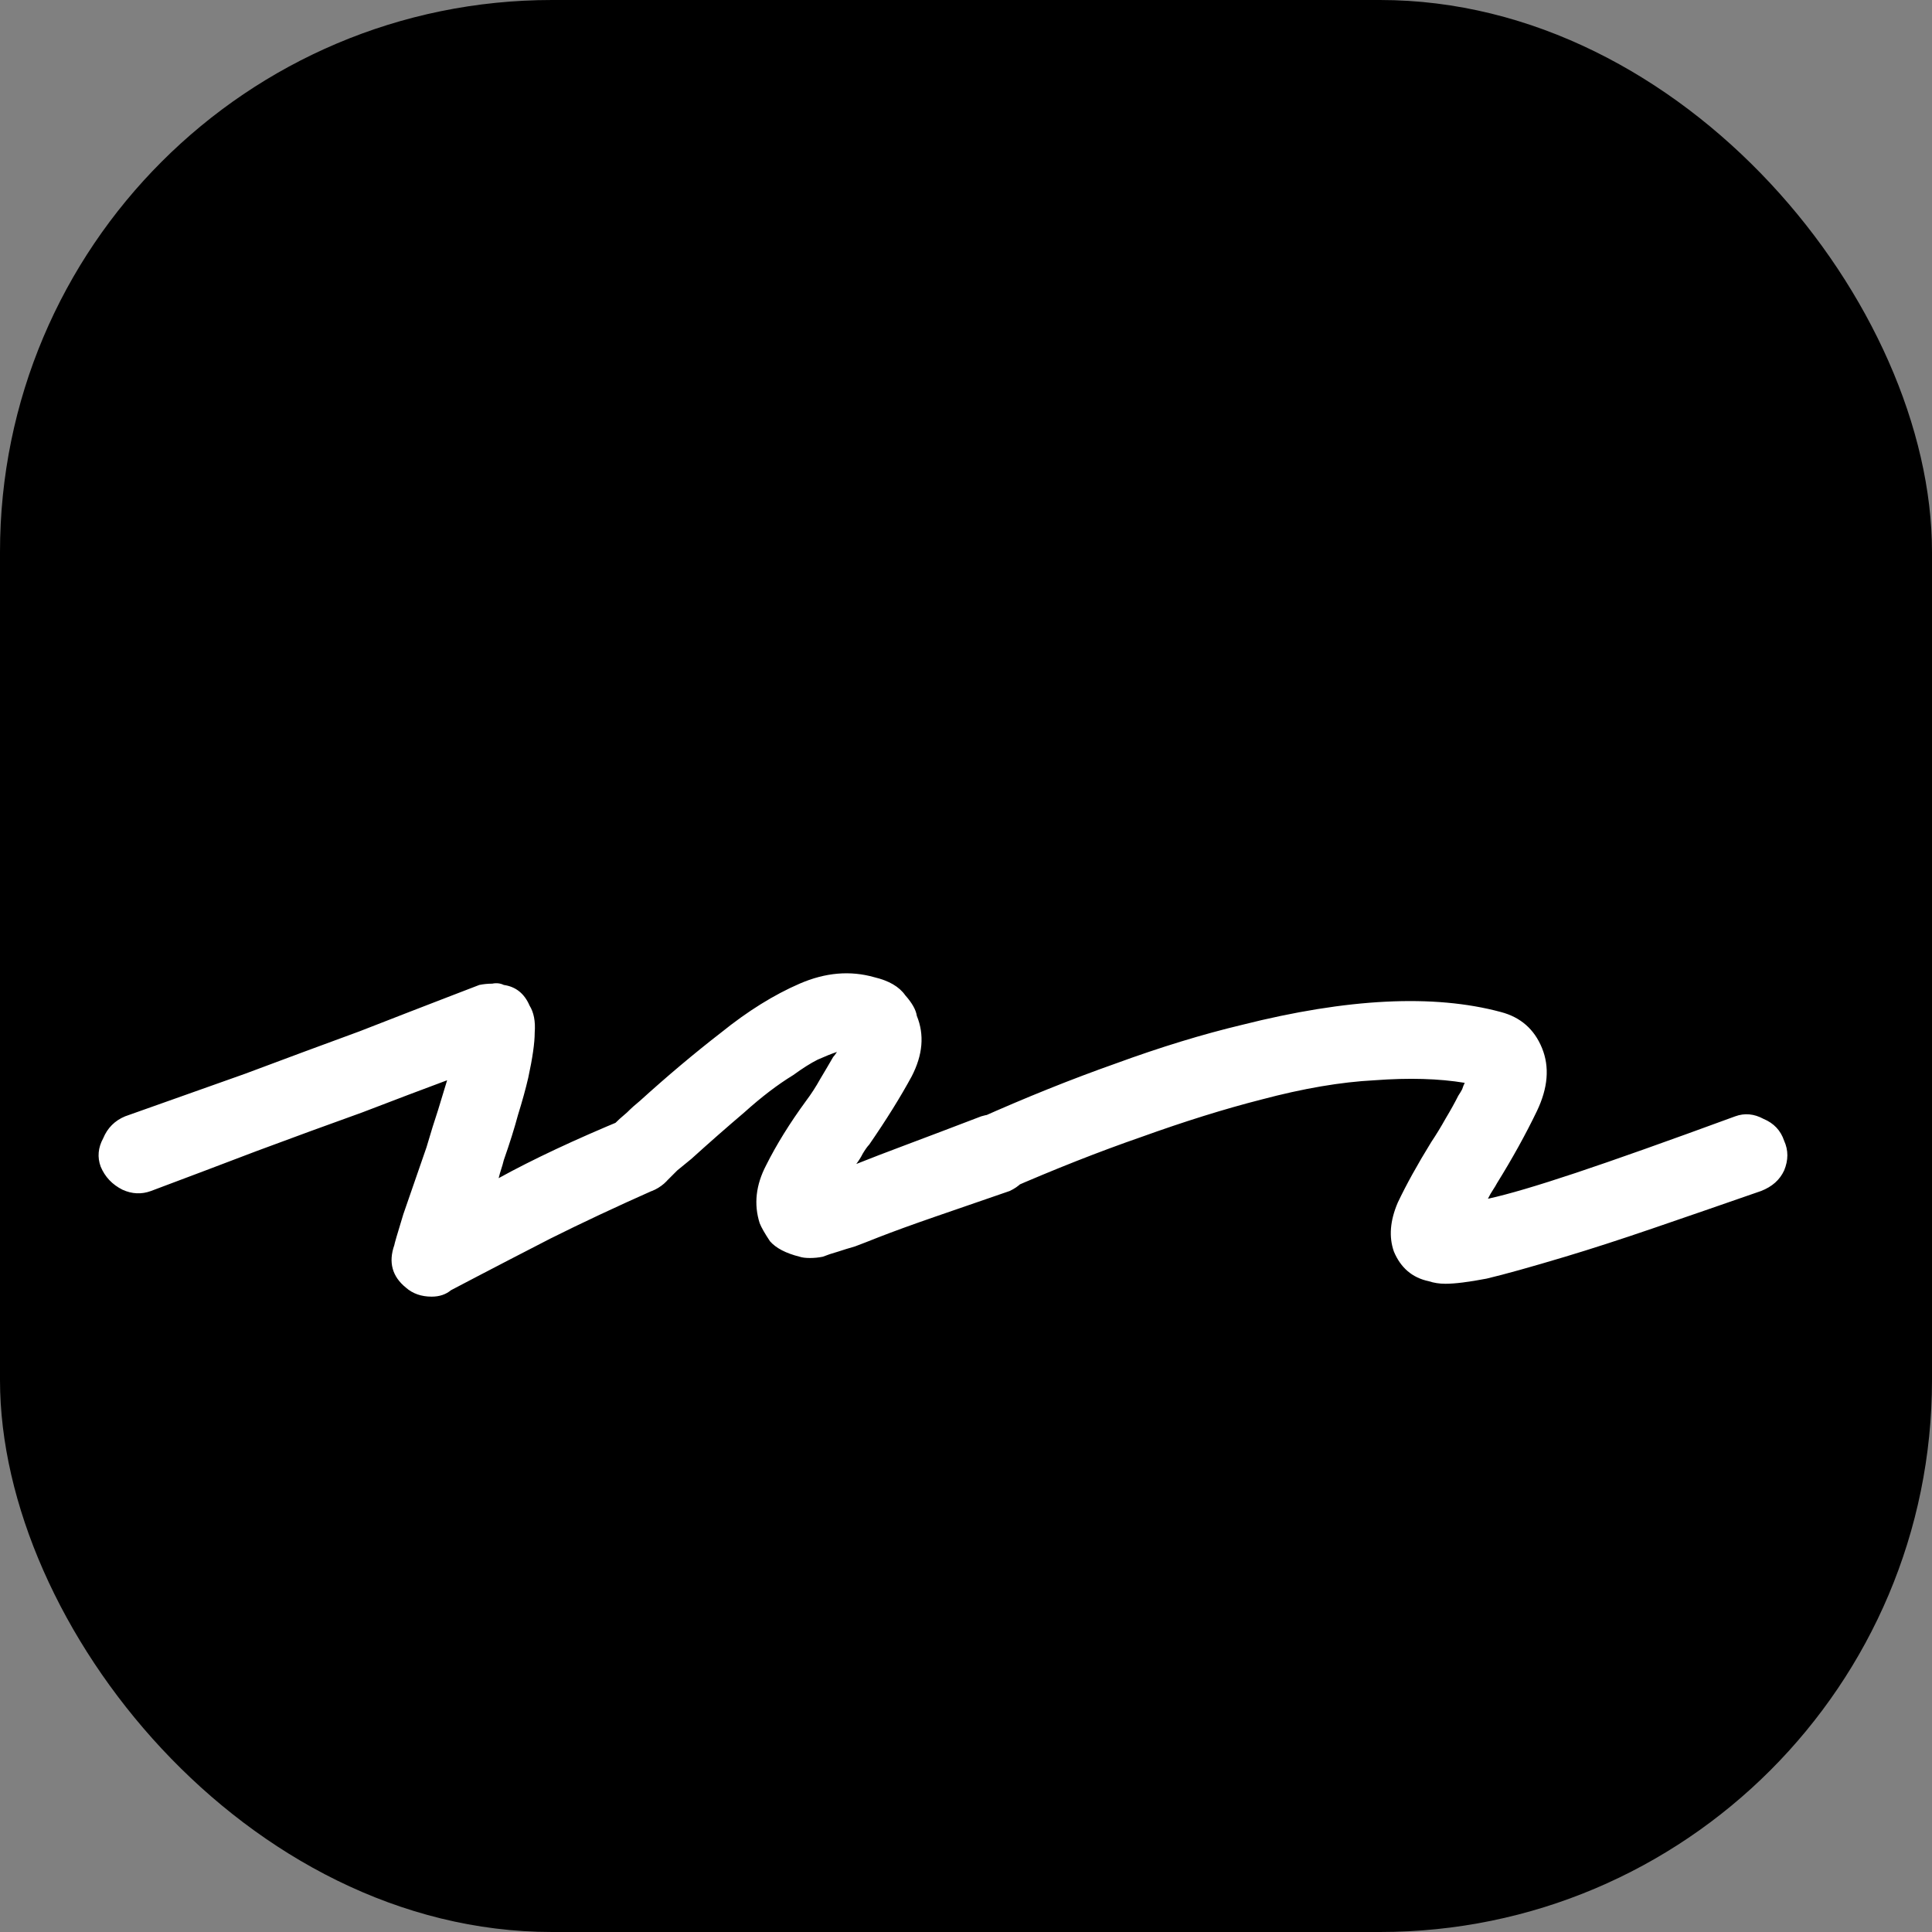 <svg width="42" height="42" viewBox="0 0 42 42" fill="none" xmlns="http://www.w3.org/2000/svg">
<rect x="0" y="0" width="42" height="42" fill="#808080" stroke="none"/>
<rect width="42" height="42" rx="12" fill="black"/>
<path d="M9.384 28.188C9.16 28.188 8.973 28.123 8.824 27.992C8.525 27.749 8.441 27.441 8.572 27.068C8.572 27.049 8.637 26.825 8.768 26.396C8.917 25.967 9.085 25.481 9.272 24.94C9.365 24.623 9.449 24.352 9.524 24.128C9.599 23.885 9.664 23.671 9.72 23.484C9.216 23.671 8.6 23.904 7.872 24.184C7.144 24.445 6.379 24.725 5.576 25.024C4.792 25.323 4.027 25.612 3.28 25.892C3.075 25.967 2.869 25.957 2.664 25.864C2.44 25.752 2.281 25.584 2.188 25.36C2.113 25.155 2.132 24.949 2.244 24.744C2.337 24.52 2.496 24.361 2.72 24.268C3.56 23.969 4.428 23.661 5.324 23.344C6.22 23.008 7.051 22.7 7.816 22.42C8.581 22.121 9.207 21.879 9.692 21.692C10.177 21.505 10.42 21.412 10.42 21.412C10.513 21.393 10.607 21.384 10.7 21.384C10.793 21.365 10.877 21.375 10.952 21.412C11.213 21.449 11.4 21.599 11.512 21.86C11.605 22.009 11.643 22.205 11.624 22.448C11.624 22.672 11.577 22.999 11.484 23.428C11.428 23.671 11.353 23.941 11.26 24.24C11.185 24.52 11.083 24.847 10.952 25.22C10.933 25.295 10.915 25.36 10.896 25.416C10.877 25.472 10.859 25.537 10.84 25.612C11.587 25.201 12.501 24.772 13.584 24.324C13.789 24.231 13.995 24.231 14.2 24.324C14.424 24.399 14.573 24.539 14.648 24.744C14.76 24.949 14.769 25.164 14.676 25.388C14.583 25.612 14.433 25.771 14.228 25.864C13.388 26.237 12.632 26.592 11.96 26.928C11.307 27.264 10.784 27.535 10.392 27.74C10 27.945 9.804 28.048 9.804 28.048C9.692 28.141 9.552 28.188 9.384 28.188ZM17.607 27.348C17.514 27.348 17.439 27.339 17.383 27.32C17.084 27.245 16.869 27.133 16.739 26.984C16.627 26.816 16.552 26.685 16.515 26.592C16.384 26.181 16.431 25.761 16.655 25.332C16.879 24.884 17.168 24.417 17.523 23.932C17.635 23.783 17.738 23.624 17.831 23.456C17.943 23.269 18.036 23.111 18.111 22.98C18.13 22.961 18.157 22.924 18.195 22.868C18.083 22.905 17.943 22.961 17.775 23.036C17.625 23.111 17.448 23.223 17.243 23.372C16.907 23.577 16.552 23.848 16.179 24.184C15.806 24.501 15.423 24.837 15.031 25.192C14.938 25.267 14.835 25.351 14.723 25.444C14.63 25.537 14.536 25.631 14.443 25.724C14.275 25.873 14.079 25.948 13.855 25.948C13.612 25.929 13.416 25.827 13.267 25.64C13.099 25.472 13.024 25.276 13.043 25.052C13.062 24.809 13.155 24.613 13.323 24.464C13.416 24.371 13.519 24.277 13.631 24.184C13.724 24.091 13.818 24.007 13.911 23.932C14.508 23.391 15.096 22.896 15.675 22.448C16.253 21.981 16.823 21.627 17.383 21.384C17.943 21.141 18.484 21.095 19.007 21.244C19.324 21.319 19.548 21.449 19.679 21.636C19.828 21.804 19.912 21.953 19.931 22.084C20.099 22.495 20.061 22.933 19.819 23.4C19.576 23.848 19.268 24.343 18.895 24.884C18.858 24.921 18.811 24.987 18.755 25.08C18.718 25.155 18.671 25.229 18.615 25.304C18.895 25.192 19.259 25.052 19.707 24.884C20.155 24.716 20.696 24.511 21.331 24.268C21.573 24.193 21.797 24.212 22.003 24.324C22.208 24.417 22.348 24.576 22.423 24.8C22.516 25.005 22.507 25.22 22.395 25.444C22.302 25.649 22.152 25.799 21.947 25.892C21.349 26.097 20.808 26.284 20.323 26.452C19.837 26.62 19.427 26.769 19.091 26.9C18.904 26.975 18.736 27.04 18.587 27.096C18.456 27.133 18.335 27.171 18.223 27.208C18.092 27.245 17.98 27.283 17.887 27.32C17.794 27.339 17.7 27.348 17.607 27.348ZM31.422 27.908C31.291 27.908 31.17 27.889 31.058 27.852C30.703 27.777 30.451 27.563 30.302 27.208C30.19 26.891 30.218 26.536 30.386 26.144C30.572 25.752 30.815 25.313 31.114 24.828C31.226 24.66 31.328 24.492 31.422 24.324C31.534 24.137 31.627 23.969 31.702 23.82C31.739 23.764 31.767 23.717 31.786 23.68C31.804 23.624 31.823 23.577 31.842 23.54C31.282 23.447 30.628 23.428 29.882 23.484C29.154 23.521 28.332 23.661 27.418 23.904C26.615 24.109 25.747 24.38 24.814 24.716C23.899 25.033 22.928 25.416 21.902 25.864C21.696 25.939 21.491 25.939 21.286 25.864C21.08 25.789 20.931 25.649 20.838 25.444C20.726 25.239 20.716 25.024 20.81 24.8C20.903 24.557 21.052 24.399 21.258 24.324C22.303 23.857 23.302 23.456 24.254 23.12C25.224 22.765 26.139 22.485 26.998 22.28C29.294 21.701 31.17 21.608 32.626 22C33.055 22.112 33.354 22.373 33.522 22.784C33.69 23.195 33.652 23.652 33.41 24.156C33.167 24.66 32.878 25.183 32.542 25.724C32.523 25.761 32.495 25.808 32.458 25.864C32.42 25.92 32.383 25.985 32.346 26.06C32.775 25.967 33.41 25.78 34.25 25.5C35.09 25.22 36.247 24.809 37.722 24.268C37.927 24.193 38.132 24.212 38.338 24.324C38.562 24.417 38.711 24.576 38.786 24.8C38.879 25.005 38.879 25.22 38.786 25.444C38.692 25.649 38.524 25.799 38.282 25.892C37.423 26.191 36.639 26.461 35.93 26.704C35.22 26.947 34.586 27.152 34.026 27.32C33.279 27.544 32.71 27.703 32.318 27.796C31.926 27.871 31.627 27.908 31.422 27.908Z" fill="white"/>
</svg>
